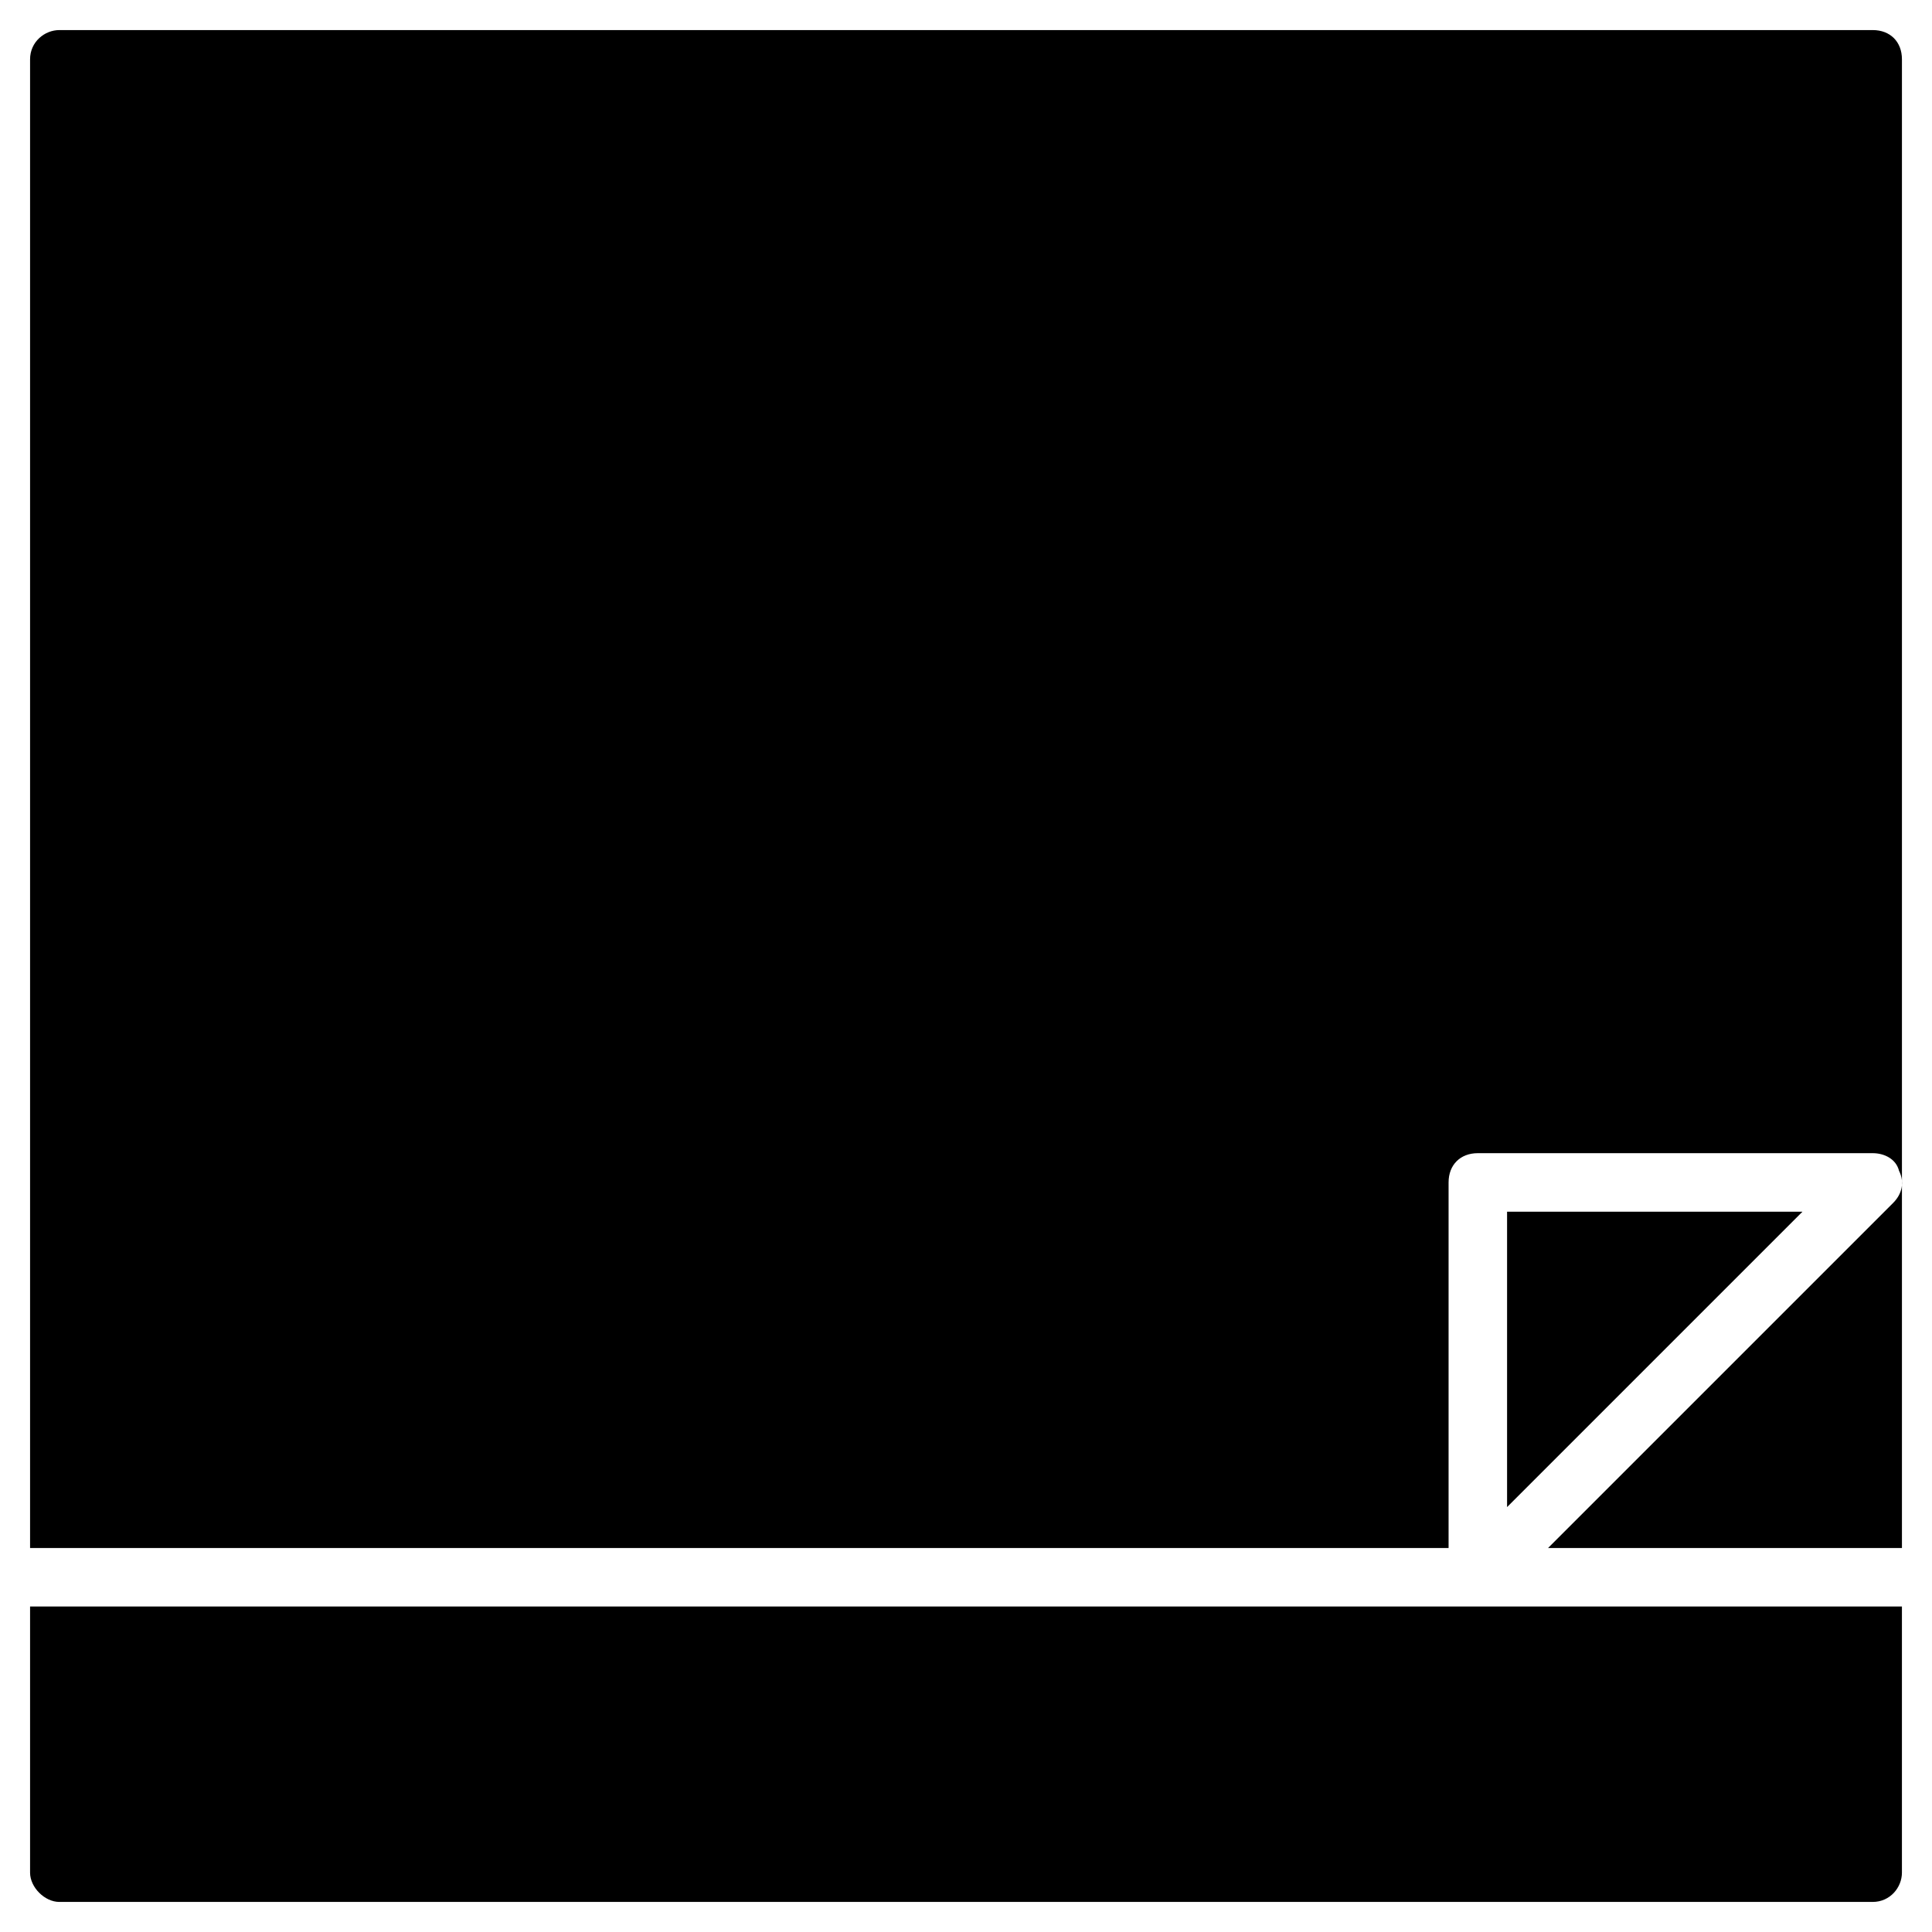 <?xml version="1.0" encoding="UTF-8"?>
<!-- Uploaded to: ICON Repo, www.iconrepo.com, Generator: ICON Repo Mixer Tools -->
<svg fill="#000000" width="800px" height="800px" version="1.1" viewBox="144 144 512 512" xmlns="http://www.w3.org/2000/svg">
 <g>
  <path d="m640.28 151.97h-480.56c-3.875 0-7.75 3.102-7.75 7.75v394.52h375.92v-96.887c0-4.652 3.102-7.75 7.75-7.75h104.64c3.102 0 6.199 1.551 6.977 4.652 1.551 3.102 0.773 6.199-1.551 8.527l-91.457 91.457h93.785v-394.52c0-4.648-3.102-7.75-7.75-7.75z"/>
  <path d="m543.39 465.11v78.285l78.285-78.285z"/>
  <path d="m151.97 640.28c0 3.875 3.875 7.75 7.75 7.75h480.56c4.652 0 7.75-3.875 7.75-7.75v-70.535h-496.06z"/>
 </g>
</svg>